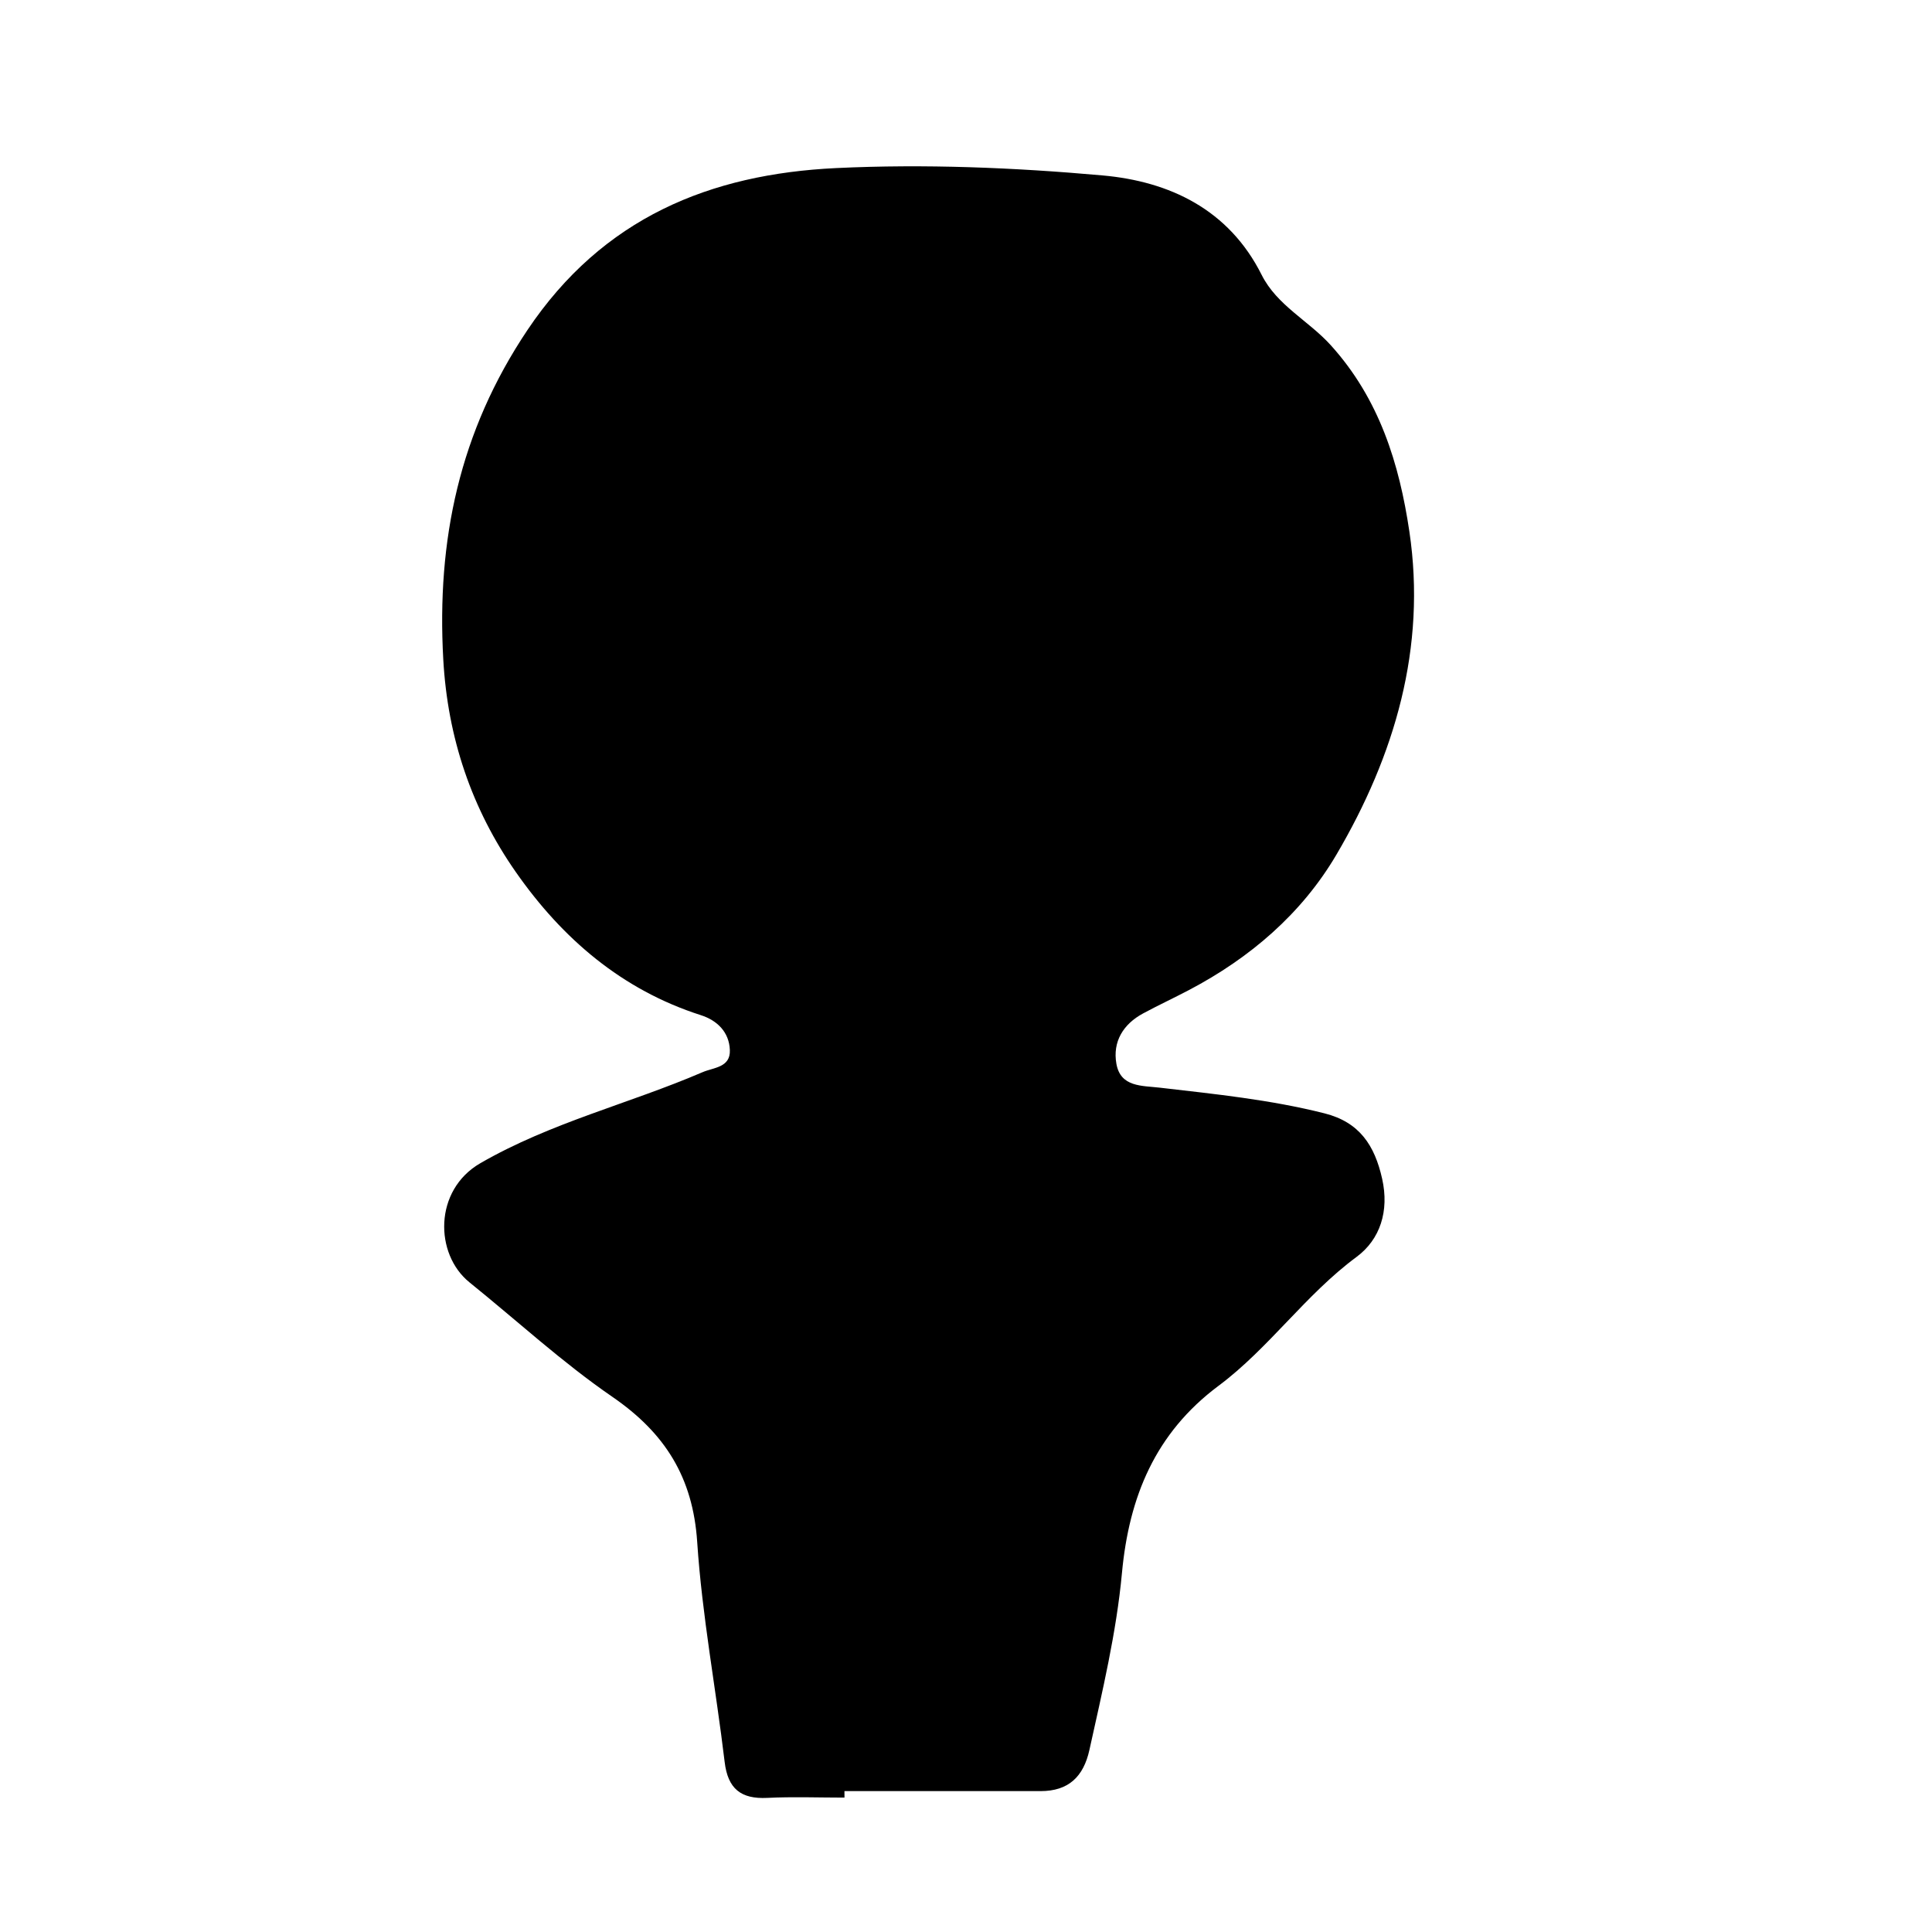 <?xml version="1.0" encoding="iso-8859-1"?>
<!-- Generator: Adobe Illustrator 16.0.0, SVG Export Plug-In . SVG Version: 6.00 Build 0)  -->
<!DOCTYPE svg PUBLIC "-//W3C//DTD SVG 1.1//EN" "http://www.w3.org/Graphics/SVG/1.1/DTD/svg11.dtd">
<svg version="1.1" id="Layer_1" xmlns="http://www.w3.org/2000/svg" xmlns:xlink="http://www.w3.org/1999/xlink" x="0px" y="0px"
	 width="300px" height="300px" viewBox="0 0 300 300" style="enable-background:new 0 0 300 300;" xml:space="preserve">
<g>
	<g>
		<path style="fill:none;" d="M151,301c-48.833,0-97.667-0.034-146.5,0.083c-2.982,0.008-3.584-0.601-3.582-3.583
			c0.099-97.667,0.099-195.333,0-293C0.916,1.519,1.518,0.915,4.5,0.918c97.667,0.1,195.333,0.1,293,0
			c2.981-0.003,3.585,0.6,3.582,3.582c-0.1,97.666-0.1,195.333,0,293c0.003,2.981-0.599,3.591-3.582,3.583
			C248.667,300.966,199.833,301,151,301z M131.13,279.132c-0.001-0.338-0.002-0.675-0.003-1.012c10.149,0,20.298-0.006,30.447,0.002
			c4.347,0.003,6.672-2.233,7.593-6.405c2.008-9.098,4.188-18.188,5.05-27.462c1.098-11.814,5.162-21.733,14.998-29.069
			c7.841-5.85,13.473-14.128,21.428-20.011c3.655-2.703,5.103-7.11,3.977-12.137c-1.161-5.187-3.51-8.782-8.938-10.156
			c-8.408-2.127-16.994-2.99-25.565-3.988c-2.814-0.327-6.119-0.069-6.763-3.715c-0.604-3.421,1.052-6.15,4.154-7.82
			c2.346-1.263,4.765-2.39,7.124-3.63c9.479-4.985,17.49-11.845,22.882-21.01c9.068-15.413,14.013-32.165,11.335-50.179
			c-1.56-10.492-4.643-20.581-12.215-28.948c-3.448-3.81-8.346-6.171-10.726-10.915c-5.101-10.168-14.316-14.508-24.678-15.436
			c-13.733-1.229-27.641-1.799-41.401-1.143c-19.557,0.932-36.233,7.708-47.92,25.139c-10.587,15.789-14.11,32.654-13.077,51.154
			c0.679,12.163,4.397,23.198,11.284,33.046c7.205,10.302,16.444,18.267,28.716,22.196c2.538,0.813,4.399,2.629,4.501,5.419
			c0.1,2.726-2.505,2.688-4.248,3.438c-11.404,4.906-23.542,7.808-34.495,14.129c-7.251,4.185-7.119,14.127-1.688,18.504
			c7.382,5.95,14.4,12.423,22.189,17.777c8.162,5.611,12.506,12.485,13.17,22.541c0.755,11.43,2.904,22.764,4.264,34.161
			c0.496,4.157,2.522,5.776,6.613,5.572C123.126,278.977,127.132,279.132,131.13,279.132z"/>
		<path style="fill-rule:evenodd;clip-rule:evenodd;" d="M131.13,279.132c-3.998,0-8.004-0.155-11.992,0.043
			c-4.09,0.204-6.117-1.415-6.613-5.572c-1.36-11.397-3.508-22.731-4.264-34.161c-0.665-10.056-5.008-16.93-13.17-22.541
			c-7.789-5.354-14.807-11.827-22.189-17.777c-5.43-4.377-5.562-14.319,1.688-18.504c10.953-6.321,23.09-9.223,34.495-14.129
			c1.742-0.75,4.347-0.712,4.248-3.438c-0.103-2.79-1.963-4.605-4.501-5.419c-12.272-3.93-21.512-11.895-28.716-22.196
			c-6.887-9.848-10.605-20.883-11.284-33.046c-1.033-18.5,2.49-35.365,13.077-51.154c11.687-17.431,28.363-24.207,47.92-25.139
			c13.76-0.656,27.667-0.086,41.401,1.143c10.361,0.928,19.577,5.268,24.678,15.436c2.38,4.744,7.277,7.105,10.726,10.915
			c7.572,8.367,10.655,18.456,12.215,28.948c2.678,18.014-2.267,34.766-11.335,50.179c-5.392,9.165-13.403,16.024-22.882,21.01
			c-2.359,1.24-4.778,2.367-7.124,3.63c-3.103,1.67-4.759,4.399-4.154,7.82c0.644,3.646,3.948,3.388,6.763,3.715
			c8.571,0.998,17.157,1.861,25.565,3.988c5.429,1.374,7.777,4.97,8.938,10.156c1.126,5.026-0.321,9.434-3.977,12.137
			c-7.955,5.883-13.587,14.161-21.428,20.011c-9.836,7.336-13.9,17.255-14.998,29.069c-0.861,9.273-3.042,18.364-5.05,27.462
			c-0.921,4.172-3.246,6.408-7.593,6.405c-10.149-0.008-20.298-0.002-30.447-0.002C131.128,278.457,131.129,278.794,131.13,279.132z
			"/>
	</g>
</g>
</svg>
